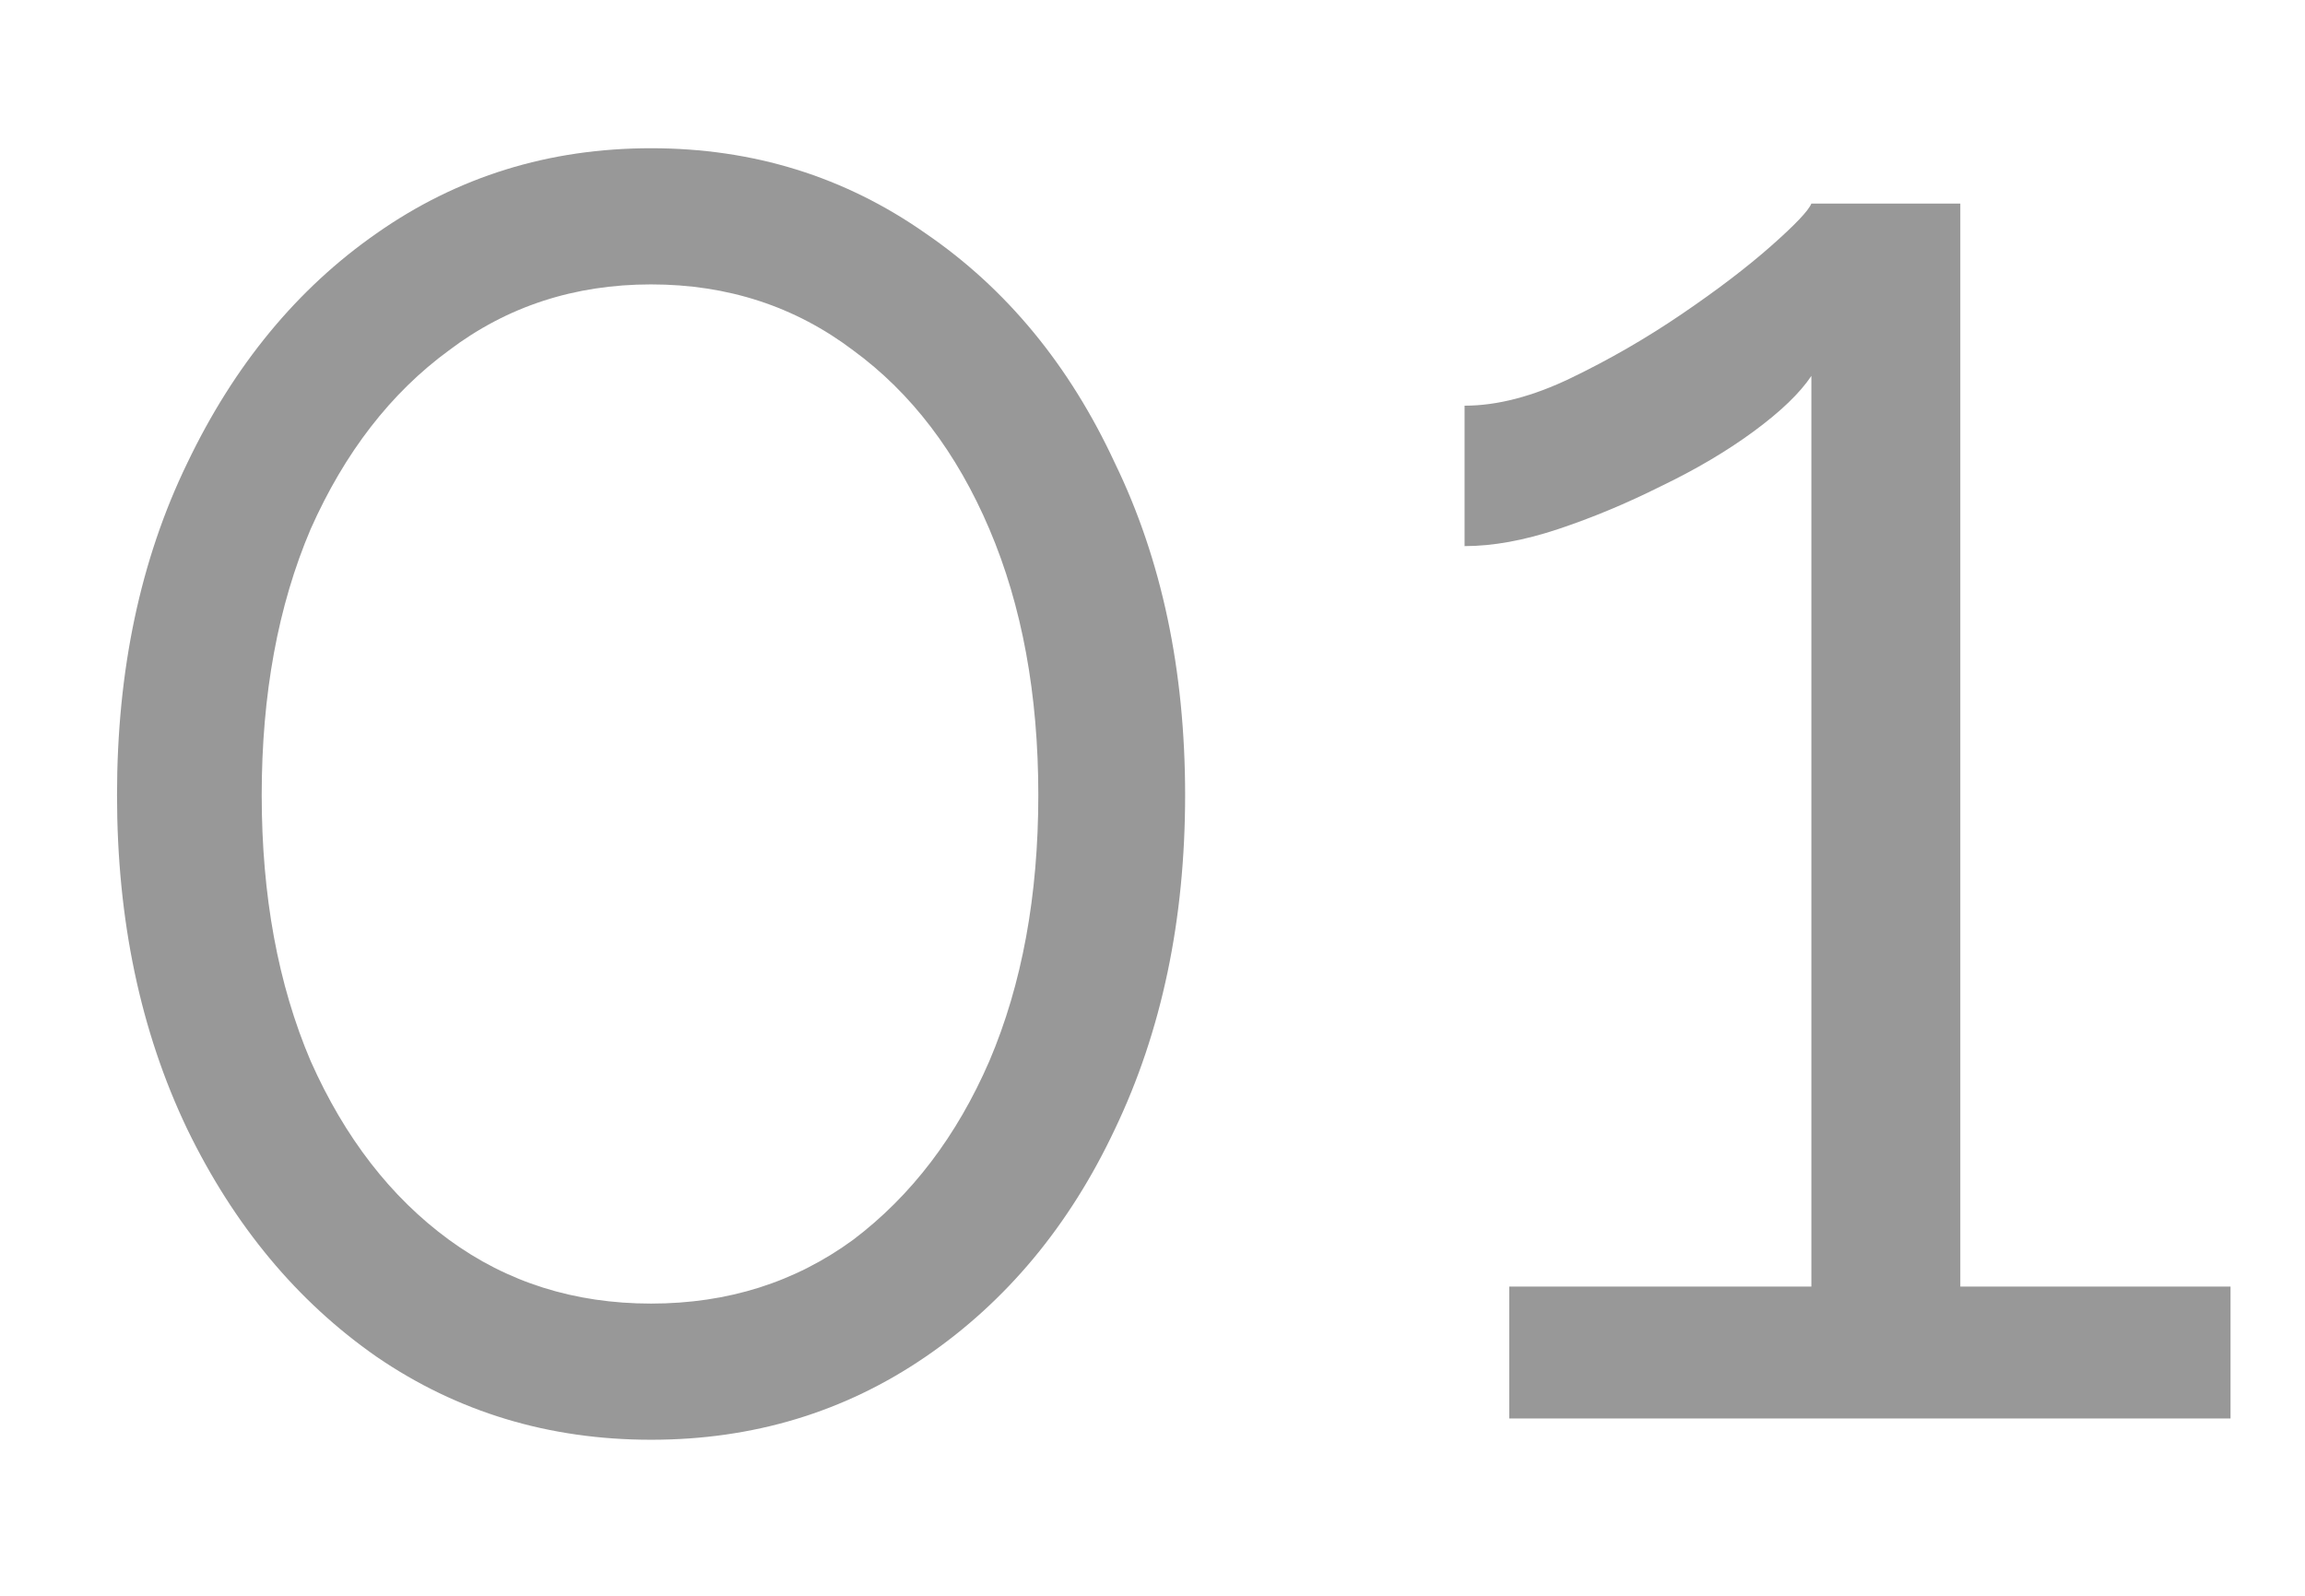 <?xml version="1.0" encoding="UTF-8"?> <svg xmlns="http://www.w3.org/2000/svg" width="13" height="9" viewBox="0 0 13 9" fill="none"> <path d="M6.684 4.484C6.684 5.188 6.552 5.816 6.288 6.368C6.032 6.912 5.676 7.34 5.22 7.652C4.764 7.964 4.248 8.12 3.672 8.12C3.096 8.12 2.58 7.964 2.124 7.652C1.676 7.34 1.32 6.912 1.056 6.368C0.792 5.816 0.66 5.188 0.66 4.484C0.66 3.78 0.792 3.156 1.056 2.612C1.32 2.06 1.676 1.628 2.124 1.316C2.58 0.996 3.096 0.836 3.672 0.836C4.248 0.836 4.764 0.996 5.22 1.316C5.676 1.628 6.032 2.06 6.288 2.612C6.552 3.156 6.684 3.78 6.684 4.484ZM5.856 4.484C5.856 3.916 5.764 3.416 5.58 2.984C5.396 2.552 5.14 2.216 4.812 1.976C4.484 1.728 4.104 1.604 3.672 1.604C3.24 1.604 2.86 1.728 2.532 1.976C2.204 2.216 1.944 2.552 1.752 2.984C1.568 3.416 1.476 3.916 1.476 4.484C1.476 5.052 1.568 5.552 1.752 5.984C1.944 6.416 2.204 6.752 2.532 6.992C2.86 7.232 3.24 7.352 3.672 7.352C4.104 7.352 4.484 7.232 4.812 6.992C5.14 6.744 5.396 6.408 5.58 5.984C5.764 5.552 5.856 5.052 5.856 4.484ZM12.58 7.256V8H8.512V7.256H10.216V2.12C10.152 2.216 10.044 2.32 9.892 2.432C9.74 2.544 9.564 2.648 9.364 2.744C9.172 2.84 8.98 2.92 8.788 2.984C8.596 3.048 8.42 3.08 8.26 3.08V2.288C8.444 2.288 8.644 2.236 8.86 2.132C9.076 2.028 9.284 1.908 9.484 1.772C9.684 1.636 9.852 1.508 9.988 1.388C10.124 1.268 10.2 1.188 10.216 1.148H11.056V7.256H12.58Z" fill="#989898"></path> </svg> 